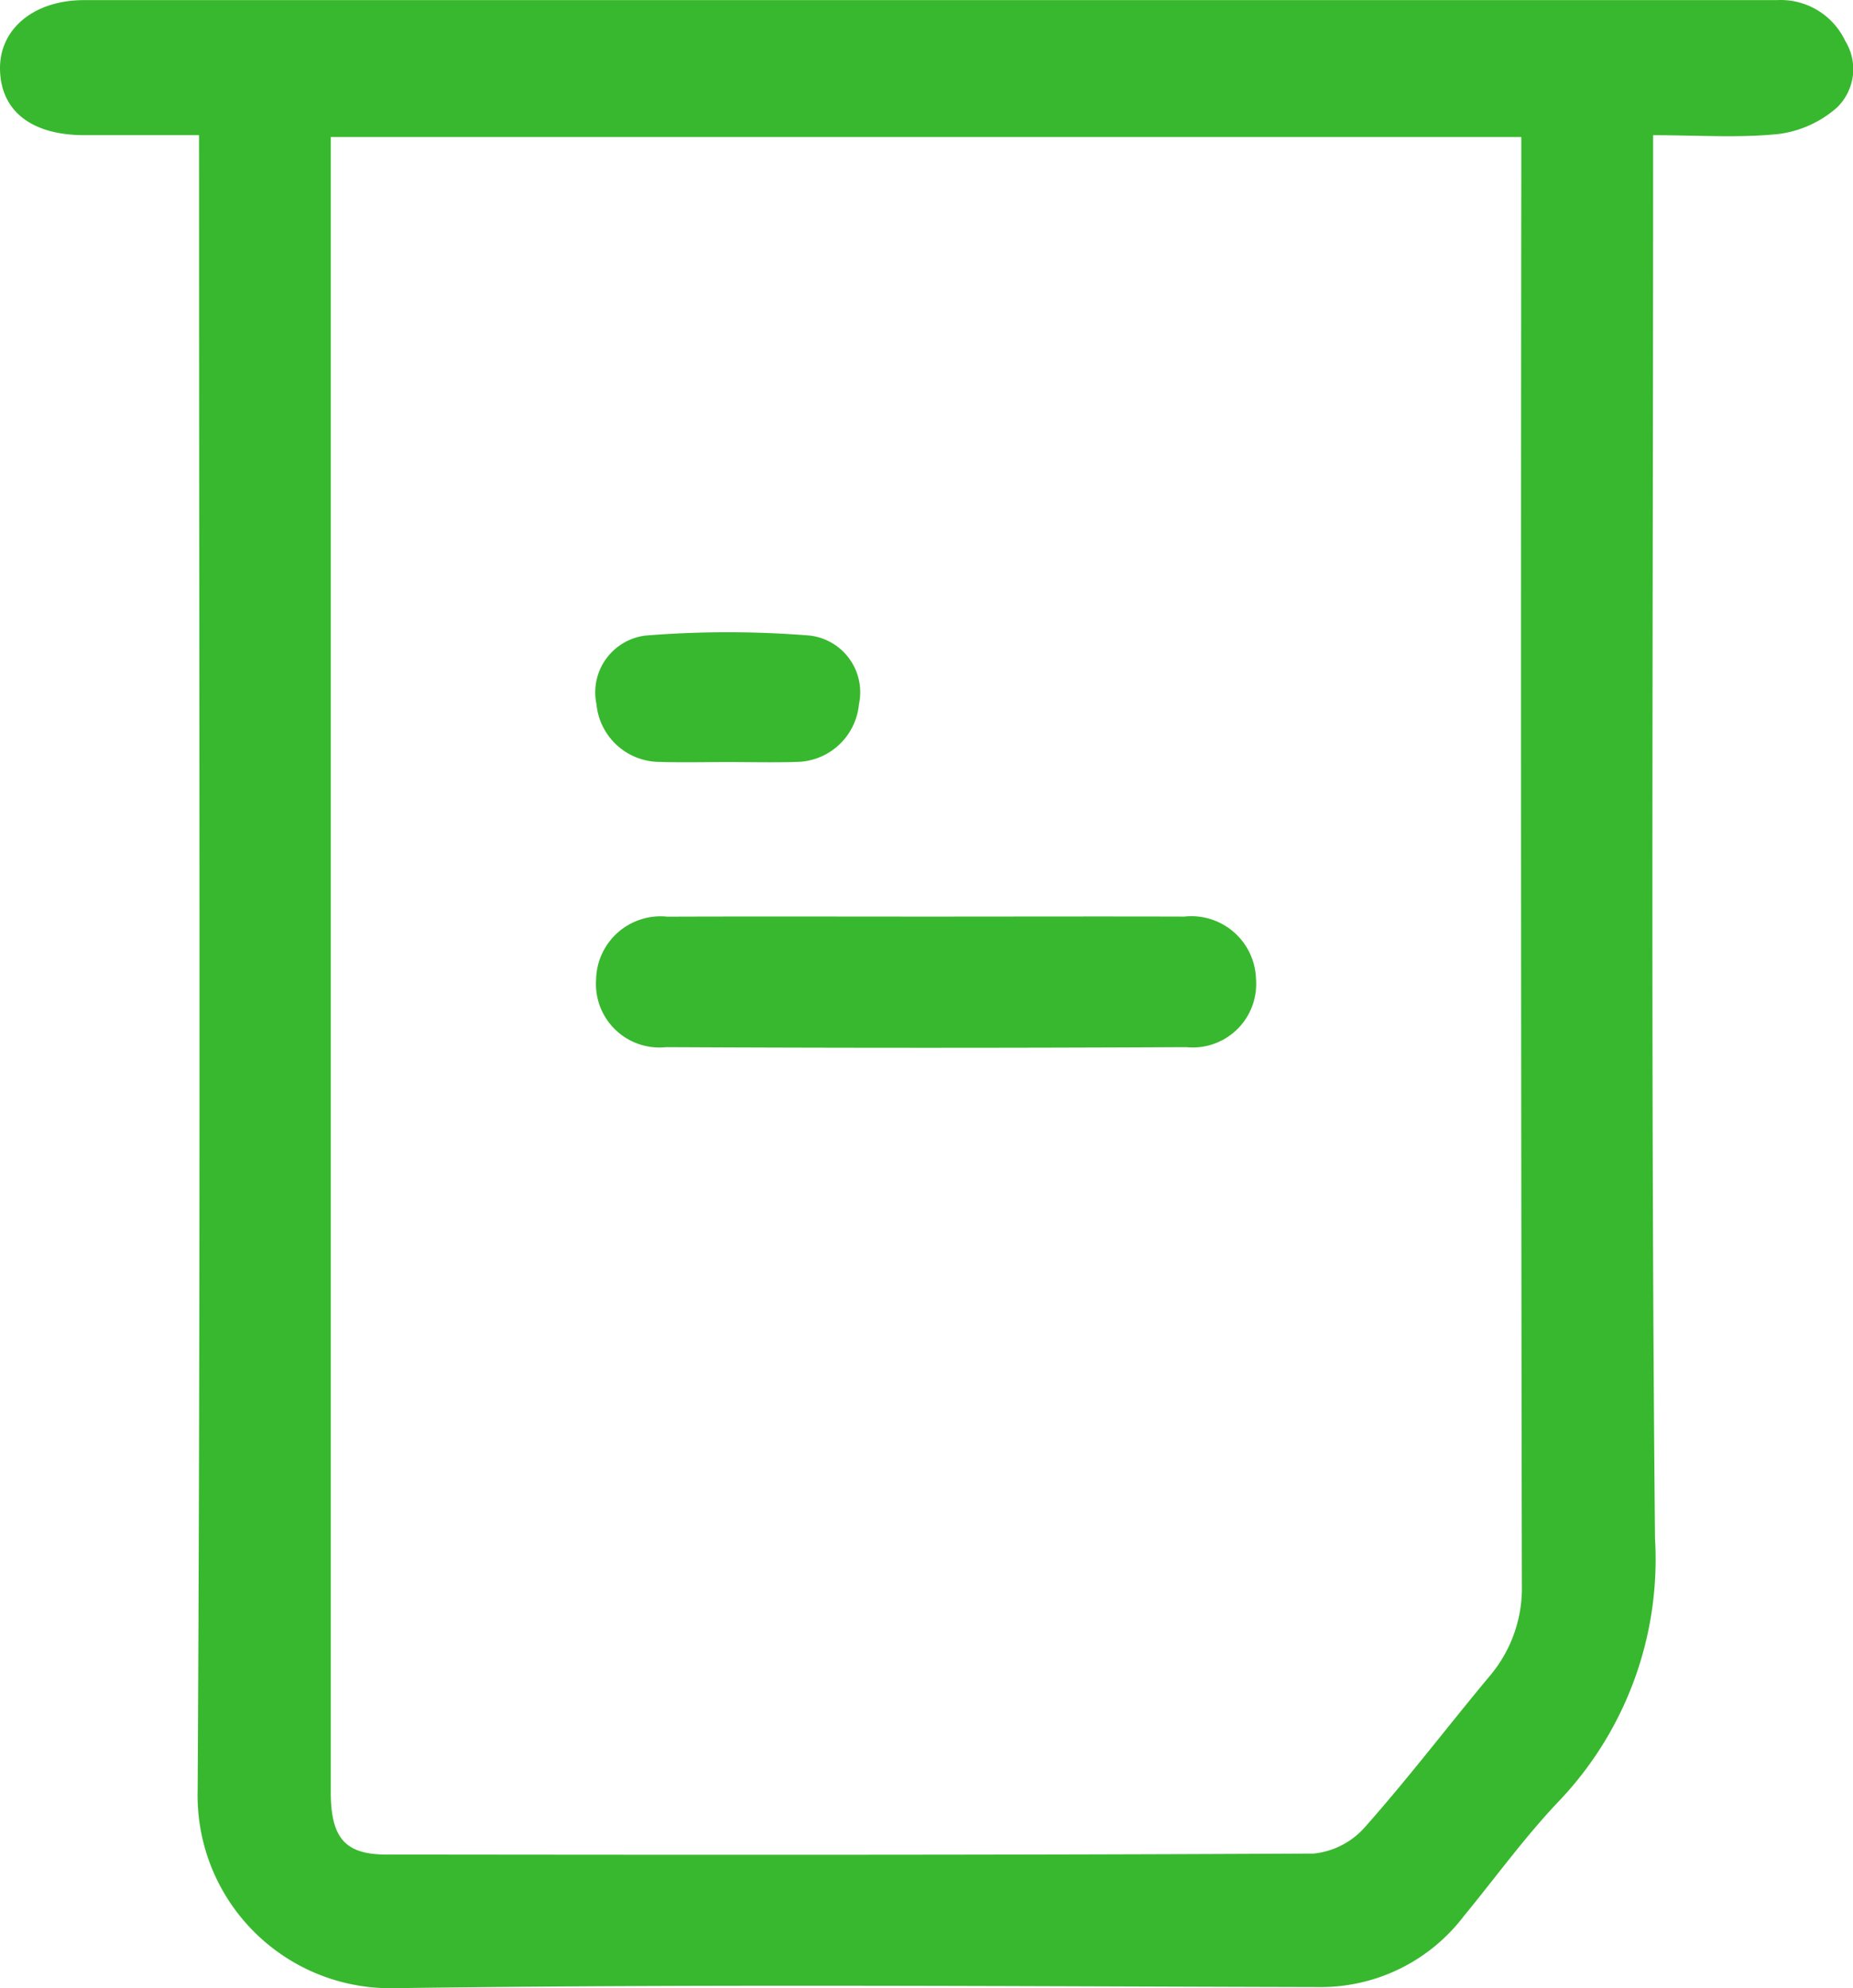 <?xml version="1.0" encoding="UTF-8" standalone="no"?>
<svg
   xmlns:dc="http://purl.org/dc/elements/1.1/"
   xmlns:cc="http://creativecommons.org/ns#"
   xmlns:rdf="http://www.w3.org/1999/02/22-rdf-syntax-ns#"
   xmlns:svg="http://www.w3.org/2000/svg"
   xmlns="http://www.w3.org/2000/svg"
   xmlns:sodipodi="http://sodipodi.sourceforge.net/DTD/sodipodi-0.dtd"
   xmlns:inkscape="http://www.inkscape.org/namespaces/inkscape"
   width="67.996"
   height="72.952"
   viewBox="0 0 67.996 72.952"
   version="1.1"
   id="svg6"
   sodipodi:docname="1.svg">
  <defs
     id="defs10" />
  <sodipodi:namedview
     pagecolor="#ffffff"
     bordercolor="#666666"
     borderopacity="1"
     objecttolerance="10"
     gridtolerance="10"
     guidetolerance="10"
     inkscape:pageopacity="0"
     inkscape:pageshadow="2"
     inkscape:window-width="640"
     inkscape:window-height="480"
     id="namedview8" />
  <g
     id="_1"
     data-name="1"
     transform="translate(-1106 -2192.692)">
    <path
       id="Path_214"
       data-name="Path 214"
       d="M695.76,276.783c-1.517,0-2.868,0-4.218,0-1.925-.006-3.045-.877-3.084-2.392-.039-1.5,1.237-2.563,3.084-2.564q21.622,0,43.246,0,9.438,0,18.875,0a2.618,2.618,0,0,1,2.506,1.5,1.964,1.964,0,0,1-.3,2.438,4,4,0,0,1-2.151.975c-1.456.151-2.938.044-4.6.044v1.433c0,16.69-.091,33.38.07,50.068a12.861,12.861,0,0,1-3.523,9.624c-1.255,1.318-2.329,2.808-3.489,4.217a6.593,6.593,0,0,1-5.349,2.608c-11.31-.026-22.62-.115-33.927.042a7.073,7.073,0,0,1-7.19-7.26c.113-19.716.051-39.433.051-59.15Zm4.835.067v1.35q0,13.858,0,27.718,0,15.83,0,31.66c0,1.679.52,2.292,2.031,2.294,11.347.012,22.694.022,34.041-.036a2.9,2.9,0,0,0,1.875-.968c1.579-1.78,3.023-3.677,4.547-5.507a4.985,4.985,0,0,0,1.213-3.375q-.047-25.926-.021-51.851V276.85Z"
       transform="translate(417.543 1920.869)"
       fill="#38b82e" />
    <path
       id="Path_215"
       data-name="Path 215"
       d="M722.488,305.456c3.141,0,6.283-.009,9.423,0a2.373,2.373,0,0,1,2.635,2.29,2.329,2.329,0,0,1-2.557,2.5q-9.542.048-19.084,0a2.33,2.33,0,0,1-2.574-2.479,2.365,2.365,0,0,1,2.615-2.308C716.127,305.447,719.308,305.456,722.488,305.456Z"
       transform="translate(417.543 1920.869)"
       fill="#38b82e" />
    <path
       id="Path_216"
       data-name="Path 216"
       d="M715.16,299.785c-.834,0-1.67.02-2.5-.005a2.338,2.338,0,0,1-2.315-2.115,2.1,2.1,0,0,1,1.792-2.52,37.423,37.423,0,0,1,6.045,0,2.094,2.094,0,0,1,1.794,2.518,2.334,2.334,0,0,1-2.31,2.118C716.83,299.806,715.995,299.785,715.16,299.785Z"
       transform="translate(417.543 1920.869)"
       fill="#38b82e" />
  </g>
</svg>
